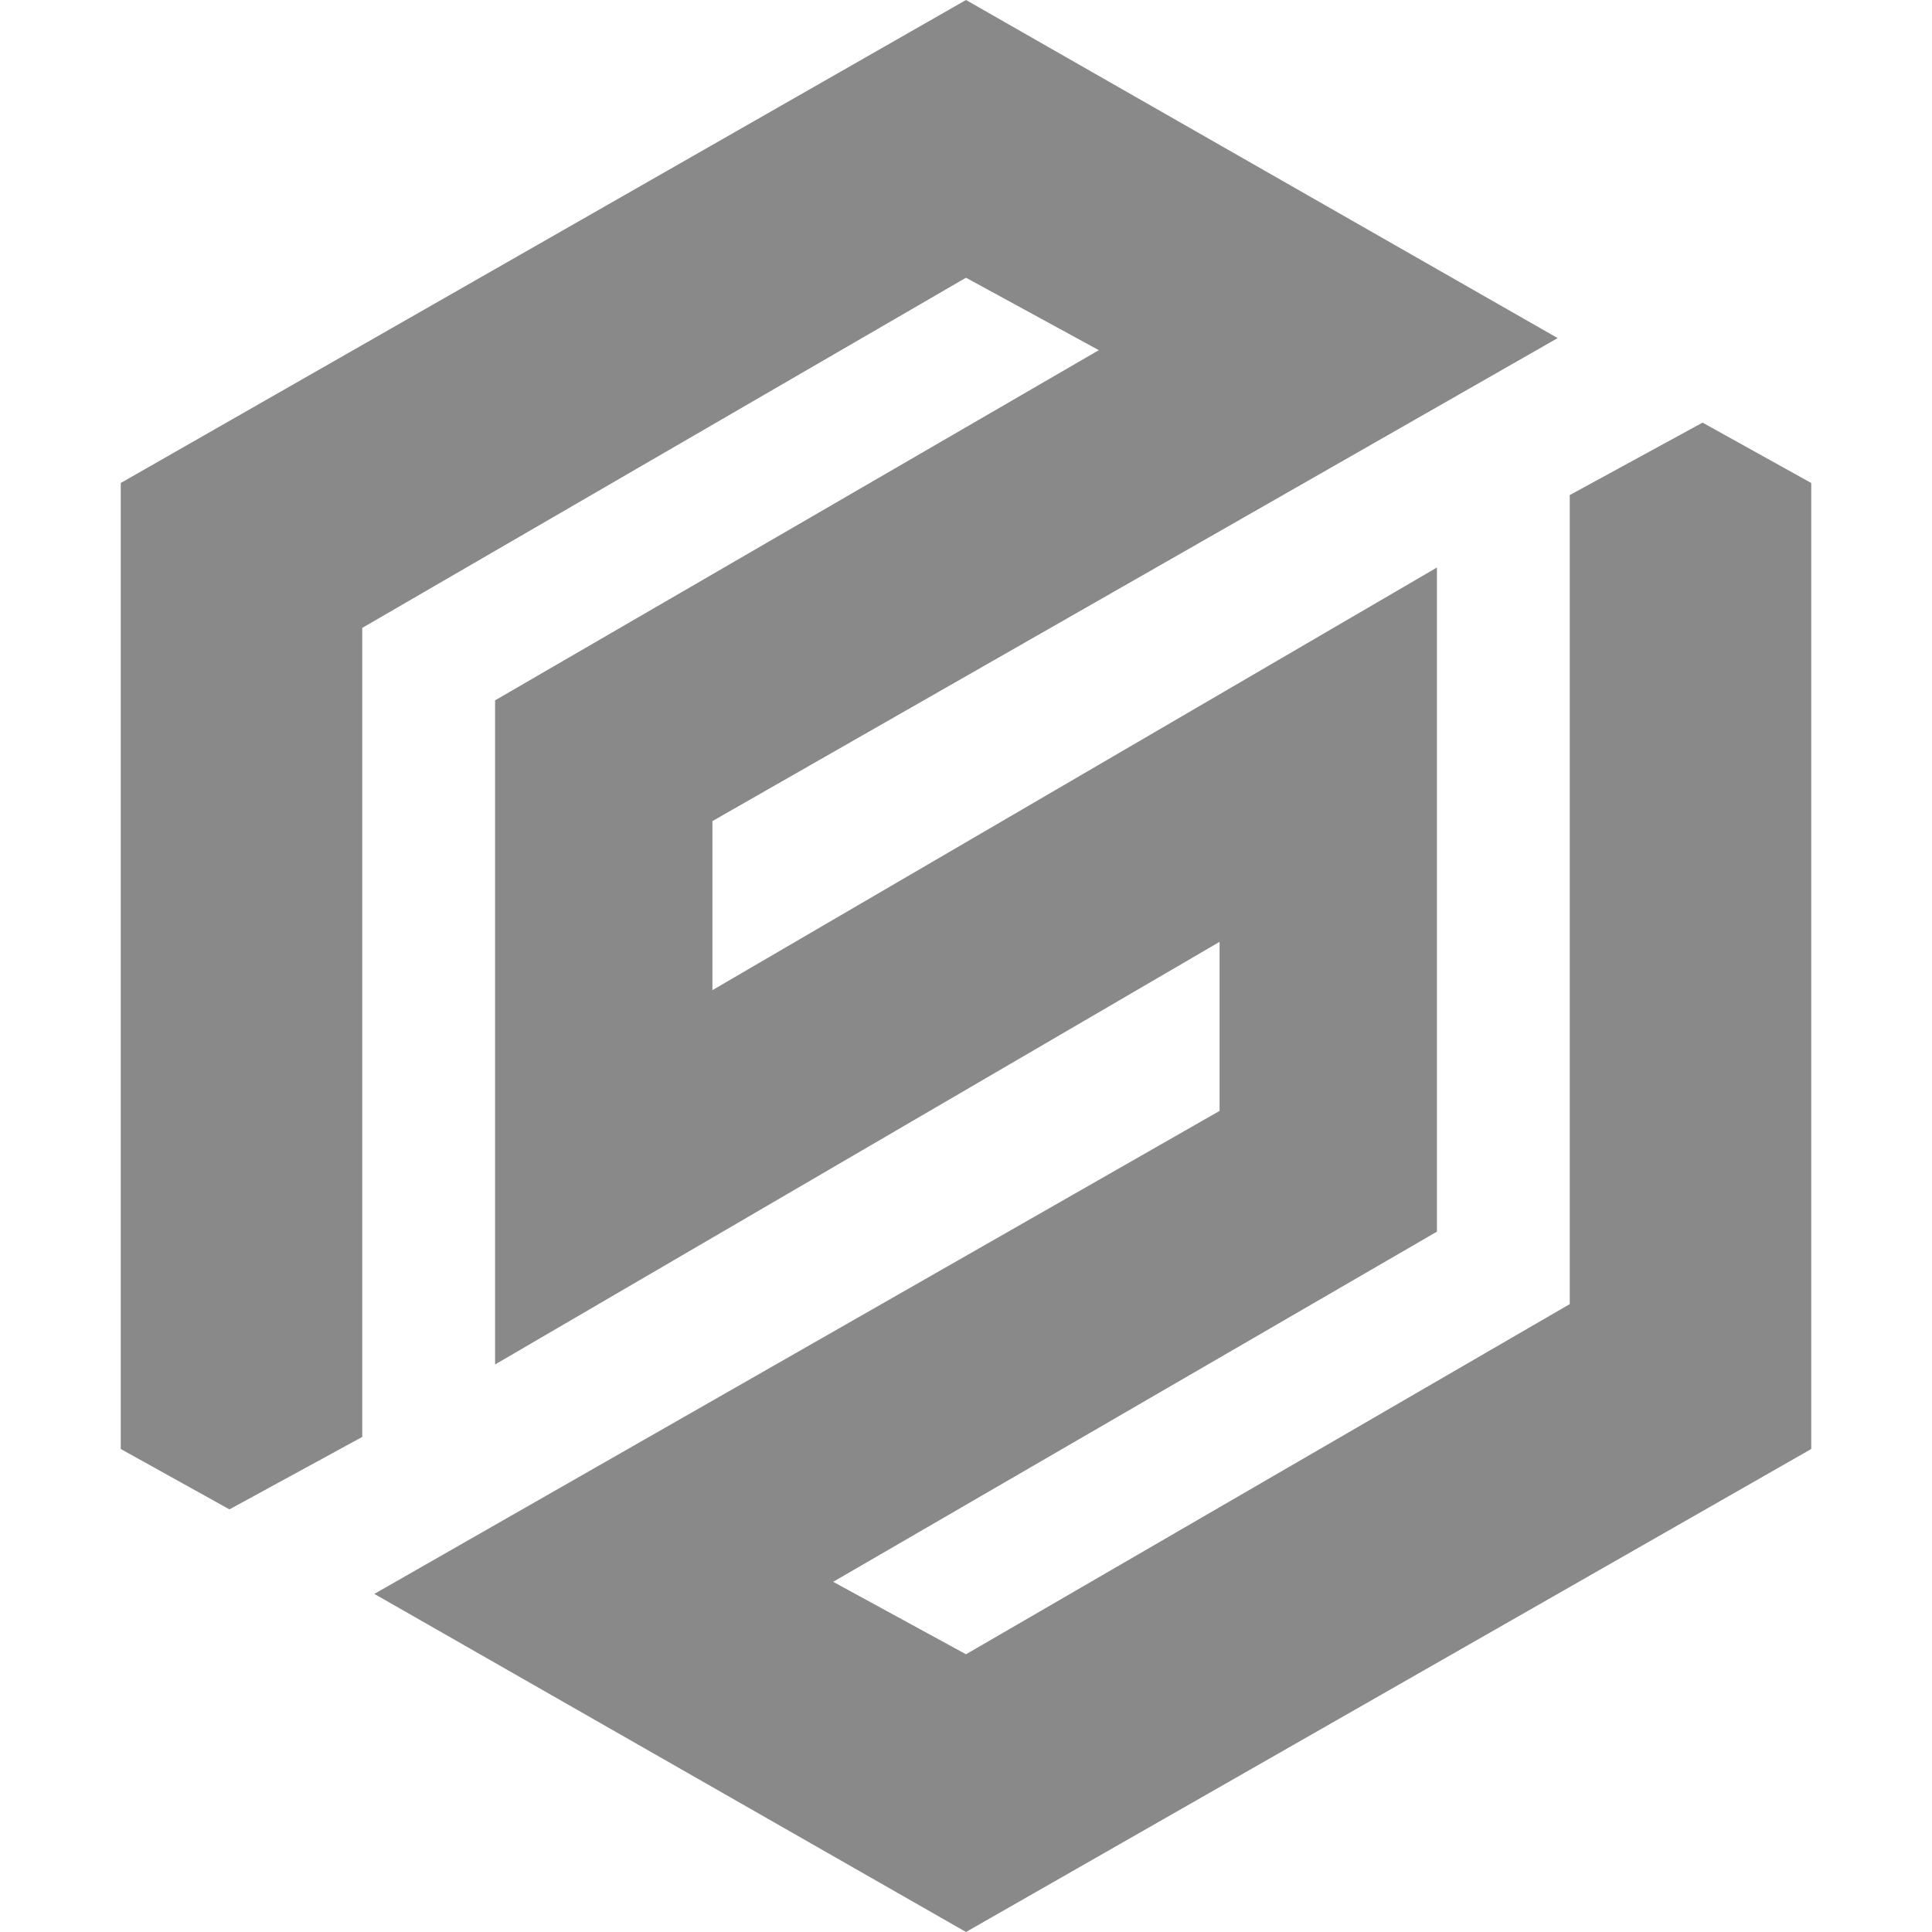 <?xml version="1.0" encoding="utf-8"?>
<!-- Generator: Adobe Illustrator 23.0.3, SVG Export Plug-In . SVG Version: 6.00 Build 0)  -->
<svg version="1.1" id="图层_1" xmlns="http://www.w3.org/2000/svg" xmlns:xlink="http://www.w3.org/1999/xlink" x="0px" y="0px"
	 width="16px" height="16px" viewBox="0 0 16 16" style="enable-background:new 0 0 16 16;" xml:space="preserve">
<g>
	<defs>
		<polygon id="SVGID_1_" points="1,4 8,0 12.9,2.8 5.9,6.8 5.9,8.2 11.9,4.7 11.9,10.2 6.9,13.1 8,13.7 13,10.8 13,4.1 14.1,3.5 
			15,4 15,12 8,16 3.1,13.2 10.1,9.2 10.1,7.8 4.1,11.3 4.1,5.8 9.1,2.9 8,2.3 3,5.2 3,11.9 1.9,12.5 1,12 		"/>
	</defs>
	<use xlink:href="#SVGID_1_"  style="overflow:visible;fill-rule:evenodd;clip-rule:evenodd;fill:#888988;"/>
	<clipPath id="SVGID_2_">
		<use xlink:href="#SVGID_1_"  style="overflow:visible;"/>
	</clipPath>
</g>
</svg>
